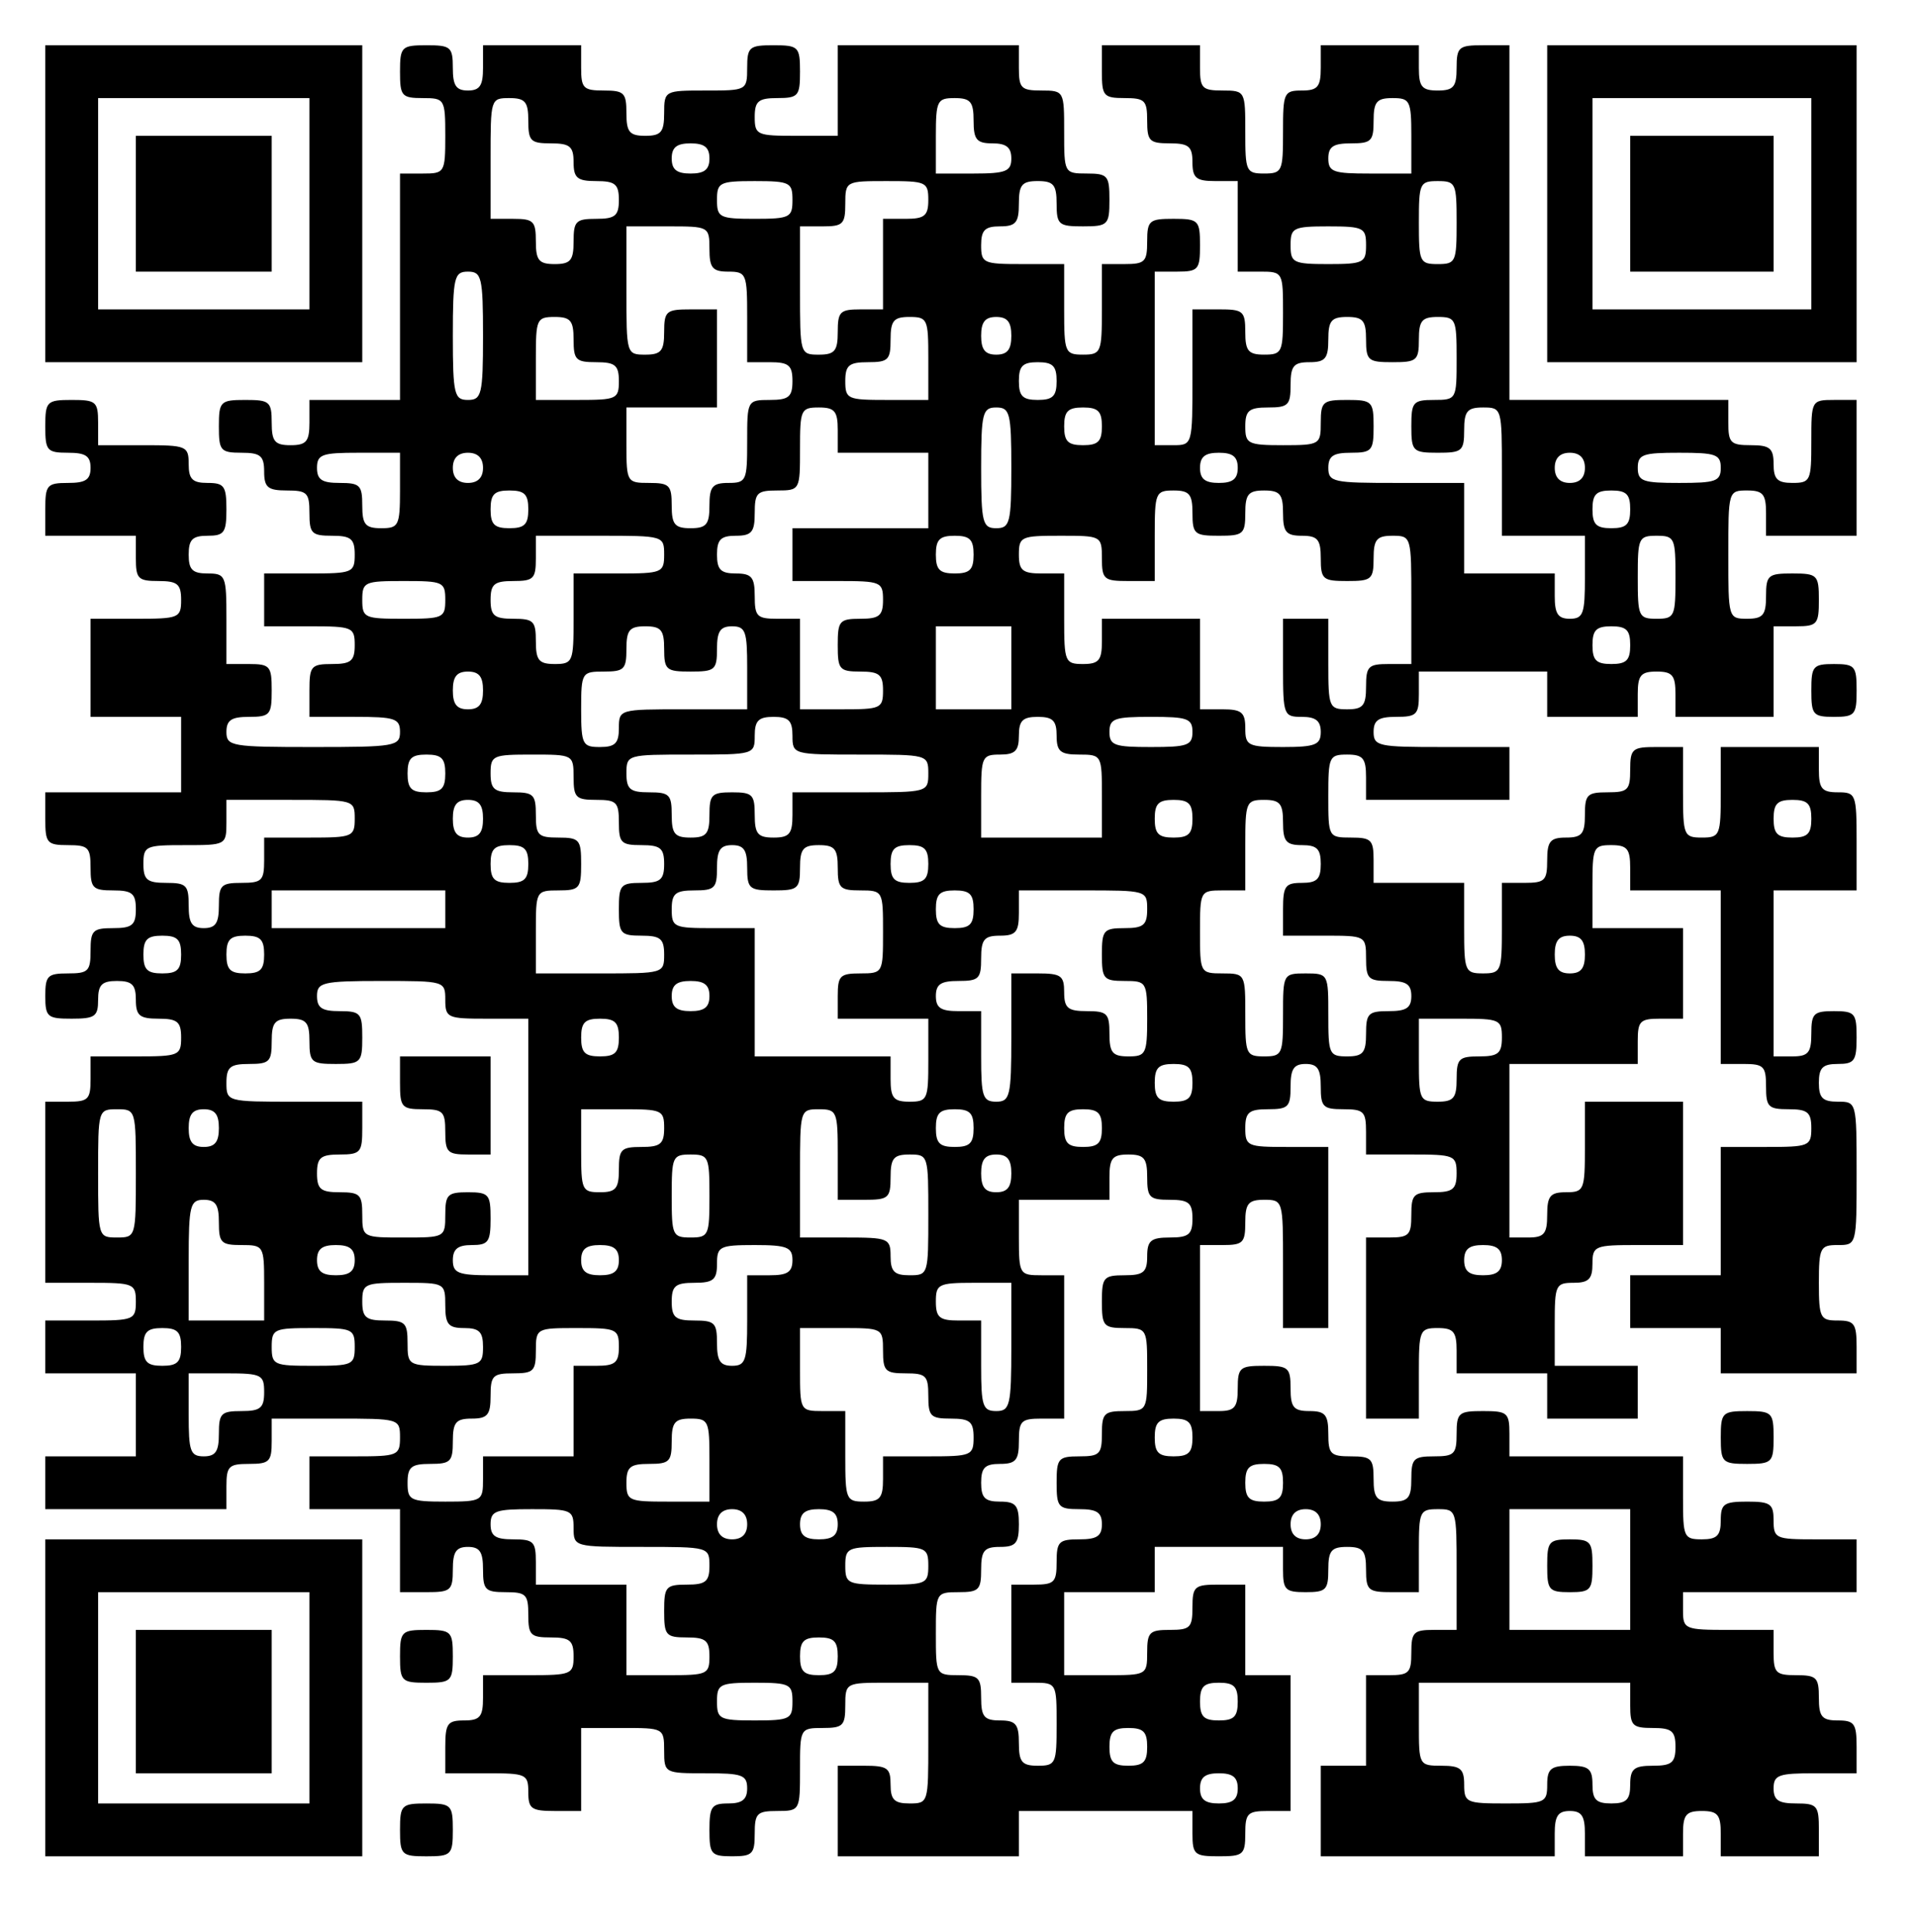 <?xml version="1.0" standalone="no"?>
<!DOCTYPE svg PUBLIC "-//W3C//DTD SVG 20010904//EN"
 "http://www.w3.org/TR/2001/REC-SVG-20010904/DTD/svg10.dtd">
<svg version="1.0" xmlns="http://www.w3.org/2000/svg"
 width="254pt" height="256pt" viewBox="0 0 254 256"
 preserveAspectRatio="xMidYMid meet">

<g transform="translate(0,256) scale(0.1,-0.1)"
fill="#000000" stroke="none">
<path d="M60 2290 l0 -210 210 0 210 0 0 210 0 210 -210 0 -210 0 0 -210z
m350 0 l0 -140 -140 0 -140 0 0 140 0 140 140 0 140 0 0 -140z"/>
<path d="M180 2290 l0 -90 90 0 90 0 0 90 0 90 -90 0 -90 0 0 -90z"/>
<path d="M530 2465 c0 -32 2 -35 30 -35 29 0 30 -1 30 -50 0 -49 -1 -50 -30
-50 l-30 0 0 -150 0 -150 -60 0 -60 0 0 -30 c0 -25 -4 -30 -25 -30 -21 0 -25
5 -25 30 0 28 -3 30 -35 30 -33 0 -35 -2 -35 -35 0 -32 2 -35 30 -35 25 0 30
-4 30 -25 0 -21 5 -25 30 -25 27 0 30 -3 30 -30 0 -27 3 -30 30 -30 25 0 30
-4 30 -25 0 -24 -3 -25 -60 -25 l-60 0 0 -35 0 -35 60 0 c57 0 60 -1 60 -25 0
-21 -5 -25 -30 -25 -28 0 -30 -3 -30 -35 l0 -35 60 0 c53 0 60 -2 60 -20 0
-19 -7 -20 -115 -20 -108 0 -115 1 -115 20 0 16 7 20 30 20 28 0 30 3 30 35 0
32 -2 35 -30 35 l-30 0 0 60 c0 57 -1 60 -25 60 -20 0 -25 5 -25 25 0 20 5 25
25 25 22 0 25 4 25 35 0 31 -3 35 -25 35 -20 0 -25 5 -25 25 0 24 -3 25 -60
25 l-60 0 0 30 c0 28 -3 30 -35 30 -33 0 -35 -2 -35 -35 0 -32 2 -35 30 -35
23 0 30 -4 30 -20 0 -16 -7 -20 -30 -20 -28 0 -30 -3 -30 -35 l0 -35 60 0 60
0 0 -30 c0 -27 3 -30 30 -30 25 0 30 -4 30 -25 0 -24 -3 -25 -60 -25 l-60 0 0
-65 0 -65 60 0 60 0 0 -50 0 -50 -90 0 -90 0 0 -35 c0 -32 2 -35 30 -35 27 0
30 -3 30 -30 0 -27 3 -30 30 -30 25 0 30 -4 30 -25 0 -21 -5 -25 -30 -25 -27
0 -30 -3 -30 -30 0 -27 -3 -30 -30 -30 -27 0 -30 -3 -30 -30 0 -28 3 -30 35
-30 31 0 35 3 35 25 0 20 5 25 25 25 20 0 25 -5 25 -25 0 -21 5 -25 30 -25 25
0 30 -4 30 -25 0 -24 -3 -25 -60 -25 l-60 0 0 -30 c0 -27 -3 -30 -30 -30 l-30
0 0 -120 0 -120 60 0 c57 0 60 -1 60 -25 0 -24 -3 -25 -60 -25 l-60 0 0 -35 0
-35 60 0 60 0 0 -55 0 -55 -60 0 -60 0 0 -35 0 -35 120 0 120 0 0 30 c0 27 3
30 30 30 27 0 30 3 30 30 l0 30 85 0 c84 0 85 0 85 -25 0 -24 -3 -25 -60 -25
l-60 0 0 -35 0 -35 60 0 60 0 0 -55 0 -55 35 0 c32 0 35 2 35 30 0 23 4 30 20
30 16 0 20 -7 20 -30 0 -27 3 -30 30 -30 27 0 30 -3 30 -30 0 -27 3 -30 30
-30 25 0 30 -4 30 -25 0 -24 -3 -25 -60 -25 l-60 0 0 -30 c0 -25 -4 -30 -25
-30 -22 0 -25 -4 -25 -35 l0 -35 55 0 c52 0 55 -1 55 -25 0 -22 4 -25 35 -25
l35 0 0 55 0 55 55 0 c54 0 55 0 55 -30 0 -30 1 -30 55 -30 48 0 55 -2 55 -20
0 -15 -7 -20 -25 -20 -22 0 -25 -4 -25 -35 0 -32 2 -35 30 -35 27 0 30 3 30
30 0 27 3 30 30 30 30 0 30 1 30 55 0 54 0 55 30 55 27 0 30 3 30 30 0 30 1
30 55 30 l55 0 0 -80 c0 -79 0 -80 -25 -80 -20 0 -25 5 -25 25 0 22 -4 25 -35
25 l-35 0 0 -60 0 -60 120 0 120 0 0 30 0 30 115 0 115 0 0 -30 c0 -28 3 -30
35 -30 32 0 35 2 35 30 0 27 3 30 30 30 l30 0 0 90 0 90 -30 0 -30 0 0 60 0
60 -35 0 c-32 0 -35 -2 -35 -30 0 -27 -3 -30 -30 -30 -27 0 -30 -3 -30 -30 0
-30 -1 -30 -55 -30 l-55 0 0 55 0 55 60 0 60 0 0 30 0 30 85 0 85 0 0 -30 c0
-27 3 -30 30 -30 27 0 30 3 30 30 0 25 4 30 25 30 21 0 25 -5 25 -30 0 -28 3
-30 35 -30 l35 0 0 55 c0 52 1 55 25 55 25 0 25 -1 25 -80 l0 -80 -30 0 c-27
0 -30 -3 -30 -30 0 -27 -3 -30 -30 -30 l-30 0 0 -60 0 -60 -30 0 -30 0 0 -60
0 -60 155 0 155 0 0 30 c0 23 4 30 20 30 16 0 20 -7 20 -30 l0 -30 65 0 65 0
0 30 c0 25 4 30 25 30 21 0 25 -5 25 -30 l0 -30 65 0 65 0 0 35 c0 32 -2 35
-30 35 -23 0 -30 4 -30 20 0 18 7 20 55 20 l55 0 0 35 c0 31 -3 35 -25 35 -21
0 -25 5 -25 30 0 27 -3 30 -30 30 -27 0 -30 3 -30 30 l0 30 -60 0 c-57 0 -60
1 -60 25 l0 25 115 0 115 0 0 35 0 35 -55 0 c-52 0 -55 1 -55 25 0 22 -4 25
-35 25 -31 0 -35 -3 -35 -25 0 -20 -5 -25 -25 -25 -24 0 -25 3 -25 55 l0 55
-115 0 -115 0 0 30 c0 28 -3 30 -35 30 -32 0 -35 -2 -35 -30 0 -27 -3 -30 -30
-30 -27 0 -30 -3 -30 -30 0 -25 -4 -30 -25 -30 -21 0 -25 5 -25 30 0 27 -3 30
-30 30 -27 0 -30 3 -30 30 0 25 -4 30 -25 30 -21 0 -25 5 -25 30 0 28 -3 30
-35 30 -32 0 -35 -2 -35 -30 0 -25 -4 -30 -25 -30 l-25 0 0 110 0 110 30 0
c27 0 30 3 30 30 0 25 4 30 25 30 25 0 25 -1 25 -85 l0 -85 30 0 30 0 0 120 0
120 -55 0 c-52 0 -55 1 -55 25 0 21 5 25 30 25 27 0 30 3 30 30 0 23 4 30 20
30 16 0 20 -7 20 -30 0 -27 3 -30 30 -30 27 0 30 -3 30 -30 l0 -30 60 0 c57 0
60 -1 60 -25 0 -21 -5 -25 -30 -25 -27 0 -30 -3 -30 -30 0 -27 -3 -30 -30 -30
l-30 0 0 -120 0 -120 35 0 35 0 0 60 c0 57 1 60 25 60 21 0 25 -5 25 -30 l0
-30 60 0 60 0 0 -30 0 -30 60 0 60 0 0 35 0 35 -55 0 -55 0 0 55 c0 52 1 55
25 55 20 0 25 5 25 25 0 24 3 25 60 25 l60 0 0 95 0 95 -65 0 -65 0 0 -60 c0
-57 -1 -60 -25 -60 -21 0 -25 -5 -25 -30 0 -25 -4 -30 -25 -30 l-25 0 0 115 0
115 85 0 85 0 0 30 c0 27 3 30 30 30 l30 0 0 60 0 60 -60 0 -60 0 0 55 c0 52
1 55 25 55 21 0 25 -5 25 -30 l0 -30 60 0 60 0 0 -115 0 -115 30 0 c27 0 30
-3 30 -30 0 -27 3 -30 30 -30 25 0 30 -4 30 -25 0 -24 -3 -25 -60 -25 l-60 0
0 -85 0 -85 -60 0 -60 0 0 -35 0 -35 60 0 60 0 0 -30 0 -30 90 0 90 0 0 35 c0
31 -3 35 -25 35 -23 0 -25 3 -25 50 0 47 2 50 25 50 25 0 25 0 25 95 0 95 0
95 -25 95 -20 0 -25 5 -25 25 0 20 5 25 25 25 22 0 25 4 25 35 0 32 -2 35 -30
35 -27 0 -30 -3 -30 -30 0 -25 -4 -30 -25 -30 l-25 0 0 110 0 110 55 0 55 0 0
65 c0 63 -1 65 -25 65 -21 0 -25 5 -25 30 l0 30 -65 0 -65 0 0 -60 c0 -57 -1
-60 -25 -60 -24 0 -25 3 -25 60 l0 60 -35 0 c-32 0 -35 -2 -35 -30 0 -27 -3
-30 -30 -30 -27 0 -30 -3 -30 -30 0 -25 -4 -30 -25 -30 -21 0 -25 -5 -25 -30
0 -27 -3 -30 -30 -30 l-30 0 0 -60 c0 -57 -1 -60 -25 -60 -24 0 -25 3 -25 60
l0 60 -60 0 -60 0 0 30 c0 27 -3 30 -30 30 -30 0 -30 1 -30 55 0 52 1 55 25
55 21 0 25 -5 25 -30 l0 -30 95 0 95 0 0 35 0 35 -90 0 c-83 0 -90 1 -90 20 0
16 7 20 30 20 27 0 30 3 30 30 l0 30 85 0 85 0 0 -30 0 -30 60 0 60 0 0 30 c0
25 4 30 25 30 21 0 25 -5 25 -30 l0 -30 65 0 65 0 0 60 0 60 30 0 c28 0 30 3
30 35 0 33 -2 35 -35 35 -32 0 -35 -2 -35 -30 0 -25 -4 -30 -25 -30 -25 0 -25
1 -25 85 0 84 0 85 25 85 21 0 25 -5 25 -30 l0 -30 60 0 60 0 0 90 0 90 -30 0
c-30 0 -30 -1 -30 -55 0 -52 -1 -55 -25 -55 -20 0 -25 5 -25 25 0 21 -5 25
-30 25 -27 0 -30 3 -30 30 l0 30 -145 0 -145 0 0 235 0 235 -35 0 c-32 0 -35
-2 -35 -30 0 -25 -4 -30 -25 -30 -21 0 -25 5 -25 30 l0 30 -65 0 -65 0 0 -30
c0 -25 -4 -30 -25 -30 -24 0 -25 -3 -25 -55 0 -52 -1 -55 -25 -55 -24 0 -25 3
-25 55 0 54 0 55 -30 55 -27 0 -30 3 -30 30 l0 30 -65 0 -65 0 0 -35 c0 -32 2
-35 30 -35 27 0 30 -3 30 -30 0 -27 3 -30 30 -30 25 0 30 -4 30 -25 0 -21 5
-25 30 -25 l30 0 0 -60 0 -60 30 0 c30 0 30 -1 30 -55 0 -52 -1 -55 -25 -55
-21 0 -25 5 -25 30 0 28 -3 30 -35 30 l-35 0 0 -90 c0 -89 0 -90 -25 -90 l-25
0 0 115 0 115 30 0 c28 0 30 3 30 35 0 33 -2 35 -35 35 -32 0 -35 -2 -35 -30
0 -27 -3 -30 -30 -30 l-30 0 0 -60 c0 -57 -1 -60 -25 -60 -24 0 -25 3 -25 60
l0 60 -55 0 c-52 0 -55 1 -55 25 0 20 5 25 25 25 21 0 25 5 25 30 0 25 4 30
25 30 21 0 25 -5 25 -30 0 -28 3 -30 35 -30 33 0 35 2 35 35 0 32 -2 35 -30
35 -30 0 -30 1 -30 55 0 54 0 55 -30 55 -27 0 -30 3 -30 30 l0 30 -120 0 -120
0 0 -60 0 -60 -55 0 c-52 0 -55 1 -55 25 0 21 5 25 30 25 28 0 30 3 30 35 0
33 -2 35 -35 35 -32 0 -35 -2 -35 -30 0 -30 -1 -30 -55 -30 -54 0 -55 0 -55
-30 0 -25 -4 -30 -25 -30 -21 0 -25 5 -25 30 0 27 -3 30 -30 30 -27 0 -30 3
-30 30 l0 30 -65 0 -65 0 0 -30 c0 -23 -4 -30 -20 -30 -16 0 -20 7 -20 30 0
28 -3 30 -35 30 -33 0 -35 -2 -35 -35z m170 -65 c0 -27 3 -30 30 -30 25 0 30
-4 30 -25 0 -21 5 -25 30 -25 25 0 30 -4 30 -25 0 -21 -5 -25 -30 -25 -27 0
-30 -3 -30 -30 0 -25 -4 -30 -25 -30 -21 0 -25 5 -25 30 0 27 -3 30 -30 30
l-30 0 0 80 c0 79 0 80 25 80 21 0 25 -5 25 -30z m590 0 c0 -25 4 -30 25 -30
18 0 25 -5 25 -20 0 -17 -7 -20 -50 -20 l-50 0 0 50 c0 47 2 50 25 50 21 0 25
-5 25 -30z m580 -20 l0 -50 -55 0 c-48 0 -55 2 -55 20 0 16 7 20 30 20 27 0
30 3 30 30 0 25 4 30 25 30 23 0 25 -3 25 -50z m-930 -30 c0 -15 -7 -20 -25
-20 -18 0 -25 5 -25 20 0 15 7 20 25 20 18 0 25 -5 25 -20z m110 -55 c0 -23
-3 -25 -50 -25 -47 0 -50 2 -50 25 0 23 3 25 50 25 47 0 50 -2 50 -25z m180 0
c0 -21 -5 -25 -30 -25 l-30 0 0 -60 0 -60 -30 0 c-27 0 -30 -3 -30 -30 0 -25
-4 -30 -25 -30 -25 0 -25 1 -25 85 l0 85 30 0 c27 0 30 3 30 30 0 30 1 30 55
30 52 0 55 -1 55 -25z m700 -30 c0 -52 -1 -55 -25 -55 -24 0 -25 3 -25 55 0
52 1 55 25 55 24 0 25 -3 25 -55z m-990 -35 c0 -25 4 -30 25 -30 24 0 25 -3
25 -60 l0 -60 30 0 c25 0 30 -4 30 -25 0 -21 -5 -25 -30 -25 -30 0 -30 -1 -30
-55 0 -52 -1 -55 -25 -55 -21 0 -25 -5 -25 -30 0 -25 -4 -30 -25 -30 -21 0
-25 5 -25 30 0 27 -3 30 -30 30 -29 0 -30 1 -30 50 l0 50 60 0 60 0 0 65 0 65
-35 0 c-32 0 -35 -2 -35 -30 0 -25 -4 -30 -25 -30 -25 0 -25 1 -25 85 l0 85
55 0 c54 0 55 0 55 -30z m870 5 c0 -23 -3 -25 -50 -25 -47 0 -50 2 -50 25 0
23 3 25 50 25 47 0 50 -2 50 -25z m-1170 -120 c0 -78 -2 -85 -20 -85 -18 0
-20 7 -20 85 0 78 2 85 20 85 18 0 20 -7 20 -85z m120 -5 c0 -27 3 -30 30 -30
25 0 30 -4 30 -25 0 -24 -3 -25 -55 -25 l-55 0 0 55 c0 52 1 55 25 55 21 0 25
-5 25 -30z m470 -25 l0 -55 -55 0 c-52 0 -55 1 -55 25 0 21 5 25 30 25 27 0
30 3 30 30 0 25 4 30 25 30 24 0 25 -3 25 -55z m110 30 c0 -18 -5 -25 -20 -25
-15 0 -20 7 -20 25 0 18 5 25 20 25 15 0 20 -7 20 -25z m470 -5 c0 -28 3 -30
35 -30 32 0 35 2 35 30 0 25 4 30 25 30 24 0 25 -3 25 -55 0 -54 0 -55 -30
-55 -28 0 -30 -3 -30 -35 0 -33 2 -35 35 -35 32 0 35 2 35 30 0 25 4 30 25 30
25 0 25 -1 25 -85 l0 -85 55 0 55 0 0 -55 c0 -48 -2 -55 -20 -55 -16 0 -20 7
-20 30 l0 30 -60 0 -60 0 0 60 0 60 -90 0 c-83 0 -90 1 -90 20 0 16 7 20 30
20 28 0 30 3 30 35 0 33 -2 35 -35 35 -32 0 -35 -2 -35 -30 0 -29 -1 -30 -50
-30 -47 0 -50 2 -50 25 0 21 5 25 30 25 27 0 30 3 30 30 0 25 4 30 25 30 21 0
25 5 25 30 0 25 4 30 25 30 21 0 25 -5 25 -30z m-410 -55 c0 -20 -5 -25 -25
-25 -20 0 -25 5 -25 25 0 20 5 25 25 25 20 0 25 -5 25 -25z m-290 -65 l0 -30
60 0 60 0 0 -50 0 -50 -90 0 -90 0 0 -35 0 -35 60 0 c57 0 60 -1 60 -25 0 -21
-5 -25 -30 -25 -28 0 -30 -3 -30 -35 0 -32 2 -35 30 -35 25 0 30 -4 30 -25 0
-24 -3 -25 -55 -25 l-55 0 0 60 0 60 -30 0 c-27 0 -30 3 -30 30 0 25 -4 30
-25 30 -20 0 -25 5 -25 25 0 20 5 25 25 25 21 0 25 5 25 30 0 27 3 30 30 30
30 0 30 1 30 55 0 52 1 55 25 55 21 0 25 -5 25 -30z m230 -50 c0 -73 -2 -80
-20 -80 -18 0 -20 7 -20 80 0 73 2 80 20 80 18 0 20 -7 20 -80z m120 55 c0
-20 -5 -25 -25 -25 -20 0 -25 5 -25 25 0 20 5 25 25 25 20 0 25 -5 25 -25z
m-930 -85 c0 -47 -2 -50 -25 -50 -21 0 -25 5 -25 30 0 27 -3 30 -30 30 -23 0
-30 4 -30 20 0 18 7 20 55 20 l55 0 0 -50z m110 30 c0 -13 -7 -20 -20 -20 -13
0 -20 7 -20 20 0 13 7 20 20 20 13 0 20 -7 20 -20z m1000 0 c0 -15 -7 -20 -25
-20 -18 0 -25 5 -25 20 0 15 7 20 25 20 18 0 25 -5 25 -20z m460 0 c0 -13 -7
-20 -20 -20 -13 0 -20 7 -20 20 0 13 7 20 20 20 13 0 20 -7 20 -20z m180 0 c0
-18 -7 -20 -55 -20 -48 0 -55 2 -55 20 0 18 7 20 55 20 48 0 55 -2 55 -20z
m-1580 -55 c0 -20 -5 -25 -25 -25 -20 0 -25 5 -25 25 0 20 5 25 25 25 20 0 25
-5 25 -25z m880 -5 c0 -28 3 -30 35 -30 32 0 35 2 35 30 0 25 4 30 25 30 21 0
25 -5 25 -30 0 -25 4 -30 25 -30 21 0 25 -5 25 -30 0 -28 3 -30 35 -30 32 0
35 2 35 30 0 25 4 30 25 30 25 0 25 -1 25 -85 l0 -85 -30 0 c-27 0 -30 -3 -30
-30 0 -25 -4 -30 -25 -30 -24 0 -25 3 -25 60 l0 60 -30 0 -30 0 0 -65 c0 -63
1 -65 25 -65 18 0 25 -5 25 -20 0 -17 -7 -20 -50 -20 -47 0 -50 2 -50 25 0 21
-5 25 -30 25 l-30 0 0 60 0 60 -65 0 -65 0 0 -30 c0 -25 -4 -30 -25 -30 -24 0
-25 3 -25 60 l0 60 -30 0 c-25 0 -30 4 -30 25 0 24 3 25 55 25 54 0 55 0 55
-30 0 -28 3 -30 35 -30 l35 0 0 60 c0 57 1 60 25 60 21 0 25 -5 25 -30z m580
5 c0 -20 -5 -25 -25 -25 -20 0 -25 5 -25 25 0 20 5 25 25 25 20 0 25 -5 25
-25z m-1280 -60 c0 -24 -3 -25 -60 -25 l-60 0 0 -60 c0 -57 -1 -60 -25 -60
-21 0 -25 5 -25 30 0 27 -3 30 -30 30 -25 0 -30 4 -30 25 0 21 5 25 30 25 27
0 30 3 30 30 l0 30 85 0 c84 0 85 0 85 -25z m410 0 c0 -20 -5 -25 -25 -25 -20
0 -25 5 -25 25 0 20 5 25 25 25 20 0 25 -5 25 -25z m930 -30 c0 -52 -1 -55
-25 -55 -24 0 -25 3 -25 55 0 52 1 55 25 55 24 0 25 -3 25 -55z m-1630 -30 c0
-24 -3 -25 -55 -25 -52 0 -55 1 -55 25 0 24 3 25 55 25 52 0 55 -1 55 -25z
m290 -65 c0 -28 3 -30 35 -30 32 0 35 2 35 30 0 23 4 30 20 30 18 0 20 -7 20
-55 l0 -55 -85 0 c-84 0 -85 0 -85 -25 0 -20 -5 -25 -25 -25 -23 0 -25 3 -25
50 0 49 1 50 30 50 27 0 30 3 30 30 0 25 4 30 25 30 21 0 25 -5 25 -30z m460
-25 l0 -55 -50 0 -50 0 0 55 0 55 50 0 50 0 0 -55z m820 30 c0 -20 -5 -25 -25
-25 -20 0 -25 5 -25 25 0 20 5 25 25 25 20 0 25 -5 25 -25z m-1520 -60 c0 -18
-5 -25 -20 -25 -15 0 -20 7 -20 25 0 18 5 25 20 25 15 0 20 -7 20 -25z m410
-60 c0 -25 1 -25 90 -25 89 0 90 0 90 -25 0 -25 -1 -25 -90 -25 l-90 0 0 -30
c0 -25 -4 -30 -25 -30 -21 0 -25 5 -25 30 0 27 -3 30 -30 30 -27 0 -30 -3 -30
-30 0 -25 -4 -30 -25 -30 -21 0 -25 5 -25 30 0 27 -3 30 -30 30 -25 0 -30 4
-30 25 0 25 1 25 85 25 84 0 85 0 85 25 0 20 5 25 25 25 20 0 25 -5 25 -25z
m350 0 c0 -21 5 -25 30 -25 30 0 30 -1 30 -55 l0 -55 -80 0 -80 0 0 55 c0 52
1 55 25 55 20 0 25 5 25 25 0 20 5 25 25 25 20 0 25 -5 25 -25z m180 5 c0 -18
-7 -20 -55 -20 -48 0 -55 2 -55 20 0 18 7 20 55 20 48 0 55 -2 55 -20z m-990
-55 c0 -20 -5 -25 -25 -25 -20 0 -25 5 -25 25 0 20 5 25 25 25 20 0 25 -5 25
-25z m170 -5 c0 -27 3 -30 30 -30 27 0 30 -3 30 -30 0 -27 3 -30 30 -30 25 0
30 -4 30 -25 0 -21 -5 -25 -30 -25 -28 0 -30 -3 -30 -35 0 -32 2 -35 30 -35
25 0 30 -4 30 -25 0 -25 -1 -25 -85 -25 l-85 0 0 55 c0 54 0 55 30 55 28 0 30
3 30 35 0 32 -2 35 -30 35 -27 0 -30 3 -30 30 0 27 -3 30 -30 30 -25 0 -30 4
-30 25 0 24 3 25 55 25 54 0 55 0 55 -30z m-290 -55 c0 -24 -3 -25 -60 -25
l-60 0 0 -30 c0 -27 -3 -30 -30 -30 -27 0 -30 -3 -30 -30 0 -23 -4 -30 -20
-30 -16 0 -20 7 -20 30 0 27 -3 30 -30 30 -25 0 -30 4 -30 25 0 24 3 25 55 25
54 0 55 0 55 30 l0 30 85 0 c84 0 85 0 85 -25z m170 0 c0 -18 -5 -25 -20 -25
-15 0 -20 7 -20 25 0 18 5 25 20 25 15 0 20 -7 20 -25z m940 0 c0 -20 -5 -25
-25 -25 -20 0 -25 5 -25 25 0 20 5 25 25 25 20 0 25 -5 25 -25z m120 -5 c0
-25 4 -30 25 -30 20 0 25 -5 25 -25 0 -20 -5 -25 -25 -25 -22 0 -25 -4 -25
-35 l0 -35 55 0 c54 0 55 0 55 -30 0 -27 3 -30 30 -30 23 0 30 -4 30 -20 0
-16 -7 -20 -30 -20 -27 0 -30 -3 -30 -30 0 -25 -4 -30 -25 -30 -24 0 -25 3
-25 55 0 54 0 55 -30 55 -30 0 -30 -1 -30 -55 0 -52 -1 -55 -25 -55 -24 0 -25
3 -25 55 0 54 0 55 -30 55 -30 0 -30 1 -30 55 0 54 0 55 30 55 l30 0 0 60 c0
57 1 60 25 60 21 0 25 -5 25 -30z m700 5 c0 -20 -5 -25 -25 -25 -20 0 -25 5
-25 25 0 20 5 25 25 25 20 0 25 -5 25 -25z m-1700 -60 c0 -20 -5 -25 -25 -25
-20 0 -25 5 -25 25 0 20 5 25 25 25 20 0 25 -5 25 -25z m290 -5 c0 -28 3 -30
35 -30 32 0 35 2 35 30 0 25 4 30 25 30 21 0 25 -5 25 -30 0 -27 3 -30 30 -30
30 0 30 -1 30 -55 0 -54 0 -55 -30 -55 -27 0 -30 -3 -30 -30 l0 -30 60 0 60 0
0 -55 c0 -52 -1 -55 -25 -55 -21 0 -25 5 -25 30 l0 30 -90 0 -90 0 0 85 0 85
-55 0 c-52 0 -55 1 -55 25 0 21 5 25 30 25 27 0 30 3 30 30 0 23 4 30 20 30
16 0 20 -7 20 -30z m240 5 c0 -20 -5 -25 -25 -25 -20 0 -25 5 -25 25 0 20 5
25 25 25 20 0 25 -5 25 -25z m-640 -60 l0 -25 -115 0 -115 0 0 25 0 25 115 0
115 0 0 -25z m700 0 c0 -20 -5 -25 -25 -25 -20 0 -25 5 -25 25 0 20 5 25 25
25 20 0 25 -5 25 -25z m230 0 c0 -21 -5 -25 -30 -25 -28 0 -30 -3 -30 -35 0
-32 2 -35 30 -35 29 0 30 -1 30 -50 0 -47 -2 -50 -25 -50 -21 0 -25 5 -25 30
0 27 -3 30 -30 30 -25 0 -30 4 -30 25 0 22 -4 25 -35 25 l-35 0 0 -85 c0 -78
-2 -85 -20 -85 -18 0 -20 7 -20 60 l0 60 -30 0 c-23 0 -30 4 -30 20 0 16 7 20
30 20 27 0 30 3 30 30 0 25 4 30 25 30 21 0 25 5 25 30 l0 30 85 0 c84 0 85 0
85 -25z m-1280 -60 c0 -20 -5 -25 -25 -25 -20 0 -25 5 -25 25 0 20 5 25 25 25
20 0 25 -5 25 -25z m110 0 c0 -20 -5 -25 -25 -25 -20 0 -25 5 -25 25 0 20 5
25 25 25 20 0 25 -5 25 -25z m1750 0 c0 -18 -5 -25 -20 -25 -15 0 -20 7 -20
25 0 18 5 25 20 25 15 0 20 -7 20 -25z m-1510 -60 c0 -24 3 -25 55 -25 l55 0
0 -170 0 -170 -50 0 c-43 0 -50 3 -50 20 0 15 7 20 25 20 22 0 25 4 25 35 0
32 -2 35 -30 35 -27 0 -30 -3 -30 -30 0 -30 -1 -30 -55 -30 -54 0 -55 0 -55
30 0 27 -3 30 -30 30 -25 0 -30 4 -30 25 0 21 5 25 30 25 28 0 30 3 30 35 l0
35 -90 0 c-89 0 -90 0 -90 25 0 21 5 25 30 25 27 0 30 3 30 30 0 25 4 30 25
30 21 0 25 -5 25 -30 0 -28 3 -30 35 -30 33 0 35 2 35 35 0 32 -2 35 -30 35
-23 0 -30 4 -30 20 0 18 7 20 85 20 84 0 85 0 85 -25z m350 5 c0 -15 -7 -20
-25 -20 -18 0 -25 5 -25 20 0 15 7 20 25 20 18 0 25 -5 25 -20z m-120 -55 c0
-20 -5 -25 -25 -25 -20 0 -25 5 -25 25 0 20 5 25 25 25 20 0 25 -5 25 -25z
m1170 0 c0 -21 -5 -25 -30 -25 -27 0 -30 -3 -30 -30 0 -25 -4 -30 -25 -30 -24
0 -25 3 -25 55 l0 55 55 0 c52 0 55 -1 55 -25z m-410 -60 c0 -20 -5 -25 -25
-25 -20 0 -25 5 -25 25 0 20 5 25 25 25 20 0 25 -5 25 -25z m-1400 -120 c0
-84 0 -85 -25 -85 -25 0 -25 1 -25 85 0 84 0 85 25 85 25 0 25 -1 25 -85z
m110 60 c0 -18 -5 -25 -20 -25 -15 0 -20 7 -20 25 0 18 5 25 20 25 15 0 20 -7
20 -25z m590 0 c0 -21 -5 -25 -30 -25 -27 0 -30 -3 -30 -30 0 -25 -4 -30 -25
-30 -24 0 -25 3 -25 55 l0 55 55 0 c52 0 55 -1 55 -25z m230 -35 l0 -60 35 0
c32 0 35 2 35 30 0 25 4 30 25 30 25 0 25 -1 25 -80 0 -79 0 -80 -25 -80 -20
0 -25 5 -25 25 0 24 -3 25 -60 25 l-60 0 0 85 c0 84 0 85 25 85 24 0 25 -3 25
-60z m180 35 c0 -20 -5 -25 -25 -25 -20 0 -25 5 -25 25 0 20 5 25 25 25 20 0
25 -5 25 -25z m170 0 c0 -20 -5 -25 -25 -25 -20 0 -25 5 -25 25 0 20 5 25 25
25 20 0 25 -5 25 -25z m-520 -90 c0 -52 -1 -55 -25 -55 -24 0 -25 3 -25 55 0
52 1 55 25 55 24 0 25 -3 25 -55z m400 30 c0 -18 -5 -25 -20 -25 -15 0 -20 7
-20 25 0 18 5 25 20 25 15 0 20 -7 20 -25z m180 -5 c0 -27 3 -30 30 -30 25 0
30 -4 30 -25 0 -21 -5 -25 -30 -25 -25 0 -30 -4 -30 -25 0 -21 -5 -25 -30 -25
-28 0 -30 -3 -30 -35 0 -32 2 -35 30 -35 30 0 30 -1 30 -55 0 -54 0 -55 -30
-55 -27 0 -30 -3 -30 -30 0 -27 -3 -30 -30 -30 -28 0 -30 -3 -30 -35 0 -32 2
-35 30 -35 23 0 30 -4 30 -20 0 -16 -7 -20 -30 -20 -27 0 -30 -3 -30 -30 0
-27 -3 -30 -30 -30 l-30 0 0 -65 0 -65 30 0 c30 0 30 -1 30 -55 0 -52 -1 -55
-25 -55 -21 0 -25 5 -25 30 0 25 -4 30 -25 30 -21 0 -25 5 -25 30 0 27 -3 30
-30 30 -30 0 -30 1 -30 55 0 54 0 55 30 55 27 0 30 3 30 30 0 25 4 30 25 30
21 0 25 5 25 30 0 25 -4 30 -25 30 -20 0 -25 5 -25 25 0 20 5 25 25 25 21 0
25 5 25 30 0 27 3 30 30 30 l30 0 0 95 0 95 -30 0 c-29 0 -30 1 -30 50 l0 50
60 0 60 0 0 30 c0 25 4 30 25 30 21 0 25 -5 25 -30z m-1230 -60 c0 -27 3 -30
30 -30 29 0 30 -1 30 -50 l0 -50 -50 0 -50 0 0 80 c0 73 2 80 20 80 16 0 20
-7 20 -30z m180 -50 c0 -15 -7 -20 -25 -20 -18 0 -25 5 -25 20 0 15 7 20 25
20 18 0 25 -5 25 -20z m350 0 c0 -15 -7 -20 -25 -20 -18 0 -25 5 -25 20 0 15
7 20 25 20 18 0 25 -5 25 -20z m230 0 c0 -16 -7 -20 -30 -20 l-30 0 0 -60 c0
-53 -2 -60 -20 -60 -16 0 -20 7 -20 30 0 27 -3 30 -30 30 -25 0 -30 4 -30 25
0 21 5 25 30 25 25 0 30 4 30 25 0 23 3 25 50 25 43 0 50 -3 50 -20z m940 0
c0 -15 -7 -20 -25 -20 -18 0 -25 5 -25 20 0 15 7 20 25 20 18 0 25 -5 25 -20z
m-1400 -60 c0 -25 4 -30 25 -30 20 0 25 -5 25 -25 0 -23 -3 -25 -50 -25 -49 0
-50 1 -50 30 0 27 -3 30 -30 30 -25 0 -30 4 -30 25 0 24 3 25 55 25 54 0 55 0
55 -30z m750 -55 c0 -78 -2 -85 -20 -85 -18 0 -20 7 -20 60 l0 60 -30 0 c-25
0 -30 4 -30 25 0 23 3 25 50 25 l50 0 0 -85z m-1100 0 c0 -20 -5 -25 -25 -25
-20 0 -25 5 -25 25 0 20 5 25 25 25 20 0 25 -5 25 -25z m230 0 c0 -24 -3 -25
-55 -25 -52 0 -55 1 -55 25 0 24 3 25 55 25 52 0 55 -1 55 -25z m350 0 c0 -21
-5 -25 -30 -25 l-30 0 0 -60 0 -60 -60 0 -60 0 0 -30 c0 -29 -1 -30 -50 -30
-47 0 -50 2 -50 25 0 21 5 25 30 25 27 0 30 3 30 30 0 25 4 30 25 30 21 0 25
5 25 30 0 27 3 30 30 30 27 0 30 3 30 30 0 30 1 30 55 30 52 0 55 -1 55 -25z
m350 -5 c0 -27 3 -30 30 -30 27 0 30 -3 30 -30 0 -27 3 -30 30 -30 25 0 30 -4
30 -25 0 -24 -3 -25 -60 -25 l-60 0 0 -30 c0 -25 -4 -30 -25 -30 -24 0 -25 3
-25 60 l0 60 -30 0 c-30 0 -30 1 -30 55 l0 55 55 0 c54 0 55 0 55 -30z m-820
-55 c0 -21 -5 -25 -30 -25 -27 0 -30 -3 -30 -30 0 -23 -4 -30 -20 -30 -18 0
-20 7 -20 55 l0 55 50 0 c47 0 50 -2 50 -25z m590 -90 l0 -55 -55 0 c-52 0
-55 1 -55 25 0 21 5 25 30 25 27 0 30 3 30 30 0 25 4 30 25 30 24 0 25 -3 25
-55z m640 30 c0 -20 -5 -25 -25 -25 -20 0 -25 5 -25 25 0 20 5 25 25 25 20 0
25 -5 25 -25z m120 -60 c0 -20 -5 -25 -25 -25 -20 0 -25 5 -25 25 0 20 5 25
25 25 20 0 25 -5 25 -25z m-940 -60 c0 -25 1 -25 90 -25 89 0 90 0 90 -25 0
-21 -5 -25 -30 -25 -28 0 -30 -3 -30 -35 0 -32 2 -35 30 -35 25 0 30 -4 30
-25 0 -24 -3 -25 -55 -25 l-55 0 0 60 0 60 -60 0 -60 0 0 30 c0 27 -3 30 -30
30 -23 0 -30 4 -30 20 0 18 7 20 55 20 52 0 55 -1 55 -25z m230 5 c0 -13 -7
-20 -20 -20 -13 0 -20 7 -20 20 0 13 7 20 20 20 13 0 20 -7 20 -20z m120 0 c0
-15 -7 -20 -25 -20 -18 0 -25 5 -25 20 0 15 7 20 25 20 18 0 25 -5 25 -20z
m640 0 c0 -13 -7 -20 -20 -20 -13 0 -20 7 -20 20 0 13 7 20 20 20 13 0 20 -7
20 -20z m410 -60 l0 -80 -80 0 -80 0 0 80 0 80 80 0 80 0 0 -80z m-930 5 c0
-24 -3 -25 -55 -25 -52 0 -55 1 -55 25 0 24 3 25 55 25 52 0 55 -1 55 -25z
m-120 -120 c0 -20 -5 -25 -25 -25 -20 0 -25 5 -25 25 0 20 5 25 25 25 20 0 25
-5 25 -25z m-60 -60 c0 -23 -3 -25 -50 -25 -47 0 -50 2 -50 25 0 23 3 25 50
25 47 0 50 -2 50 -25z m590 0 c0 -20 -5 -25 -25 -25 -20 0 -25 5 -25 25 0 20
5 25 25 25 20 0 25 -5 25 -25z m520 -5 c0 -27 3 -30 30 -30 25 0 30 -4 30 -25
0 -21 -5 -25 -30 -25 -25 0 -30 -4 -30 -25 0 -20 -5 -25 -25 -25 -20 0 -25 5
-25 25 0 21 -5 25 -30 25 -25 0 -30 -4 -30 -25 0 -24 -3 -25 -55 -25 -52 0
-55 1 -55 25 0 21 -5 25 -30 25 -30 0 -30 1 -30 55 l0 55 140 0 140 0 0 -30z
m-640 -55 c0 -20 -5 -25 -25 -25 -20 0 -25 5 -25 25 0 20 5 25 25 25 20 0 25
-5 25 -25z m120 -55 c0 -15 -7 -20 -25 -20 -18 0 -25 5 -25 20 0 15 7 20 25
20 18 0 25 -5 25 -20z"/>
<path d="M530 1125 c0 -32 2 -35 30 -35 27 0 30 -3 30 -30 0 -27 3 -30 30 -30
l30 0 0 65 0 65 -60 0 -60 0 0 -35z"/>
<path d="M2050 485 c0 -32 2 -35 30 -35 28 0 30 3 30 35 0 32 -2 35 -30 35
-28 0 -30 -3 -30 -35z"/>
<path d="M2050 2290 l0 -210 205 0 205 0 0 210 0 210 -205 0 -205 0 0 -210z
m350 0 l0 -140 -145 0 -145 0 0 140 0 140 145 0 145 0 0 -140z"/>
<path d="M2160 2290 l0 -90 95 0 95 0 0 90 0 90 -95 0 -95 0 0 -90z"/>
<path d="M2400 1645 c0 -32 2 -35 30 -35 28 0 30 3 30 35 0 32 -2 35 -30 35
-28 0 -30 -3 -30 -35z"/>
<path d="M2280 655 c0 -33 2 -35 35 -35 33 0 35 2 35 35 0 33 -2 35 -35 35
-33 0 -35 -2 -35 -35z"/>
<path d="M60 310 l0 -210 210 0 210 0 0 210 0 210 -210 0 -210 0 0 -210z m350
0 l0 -140 -140 0 -140 0 0 140 0 140 140 0 140 0 0 -140z"/>
<path d="M180 305 l0 -95 90 0 90 0 0 95 0 95 -90 0 -90 0 0 -95z"/>
<path d="M530 365 c0 -33 2 -35 35 -35 33 0 35 2 35 35 0 33 -2 35 -35 35 -33
0 -35 -2 -35 -35z"/>
<path d="M530 135 c0 -33 2 -35 35 -35 33 0 35 2 35 35 0 33 -2 35 -35 35 -33
0 -35 -2 -35 -35z"/>
</g>
</svg>
